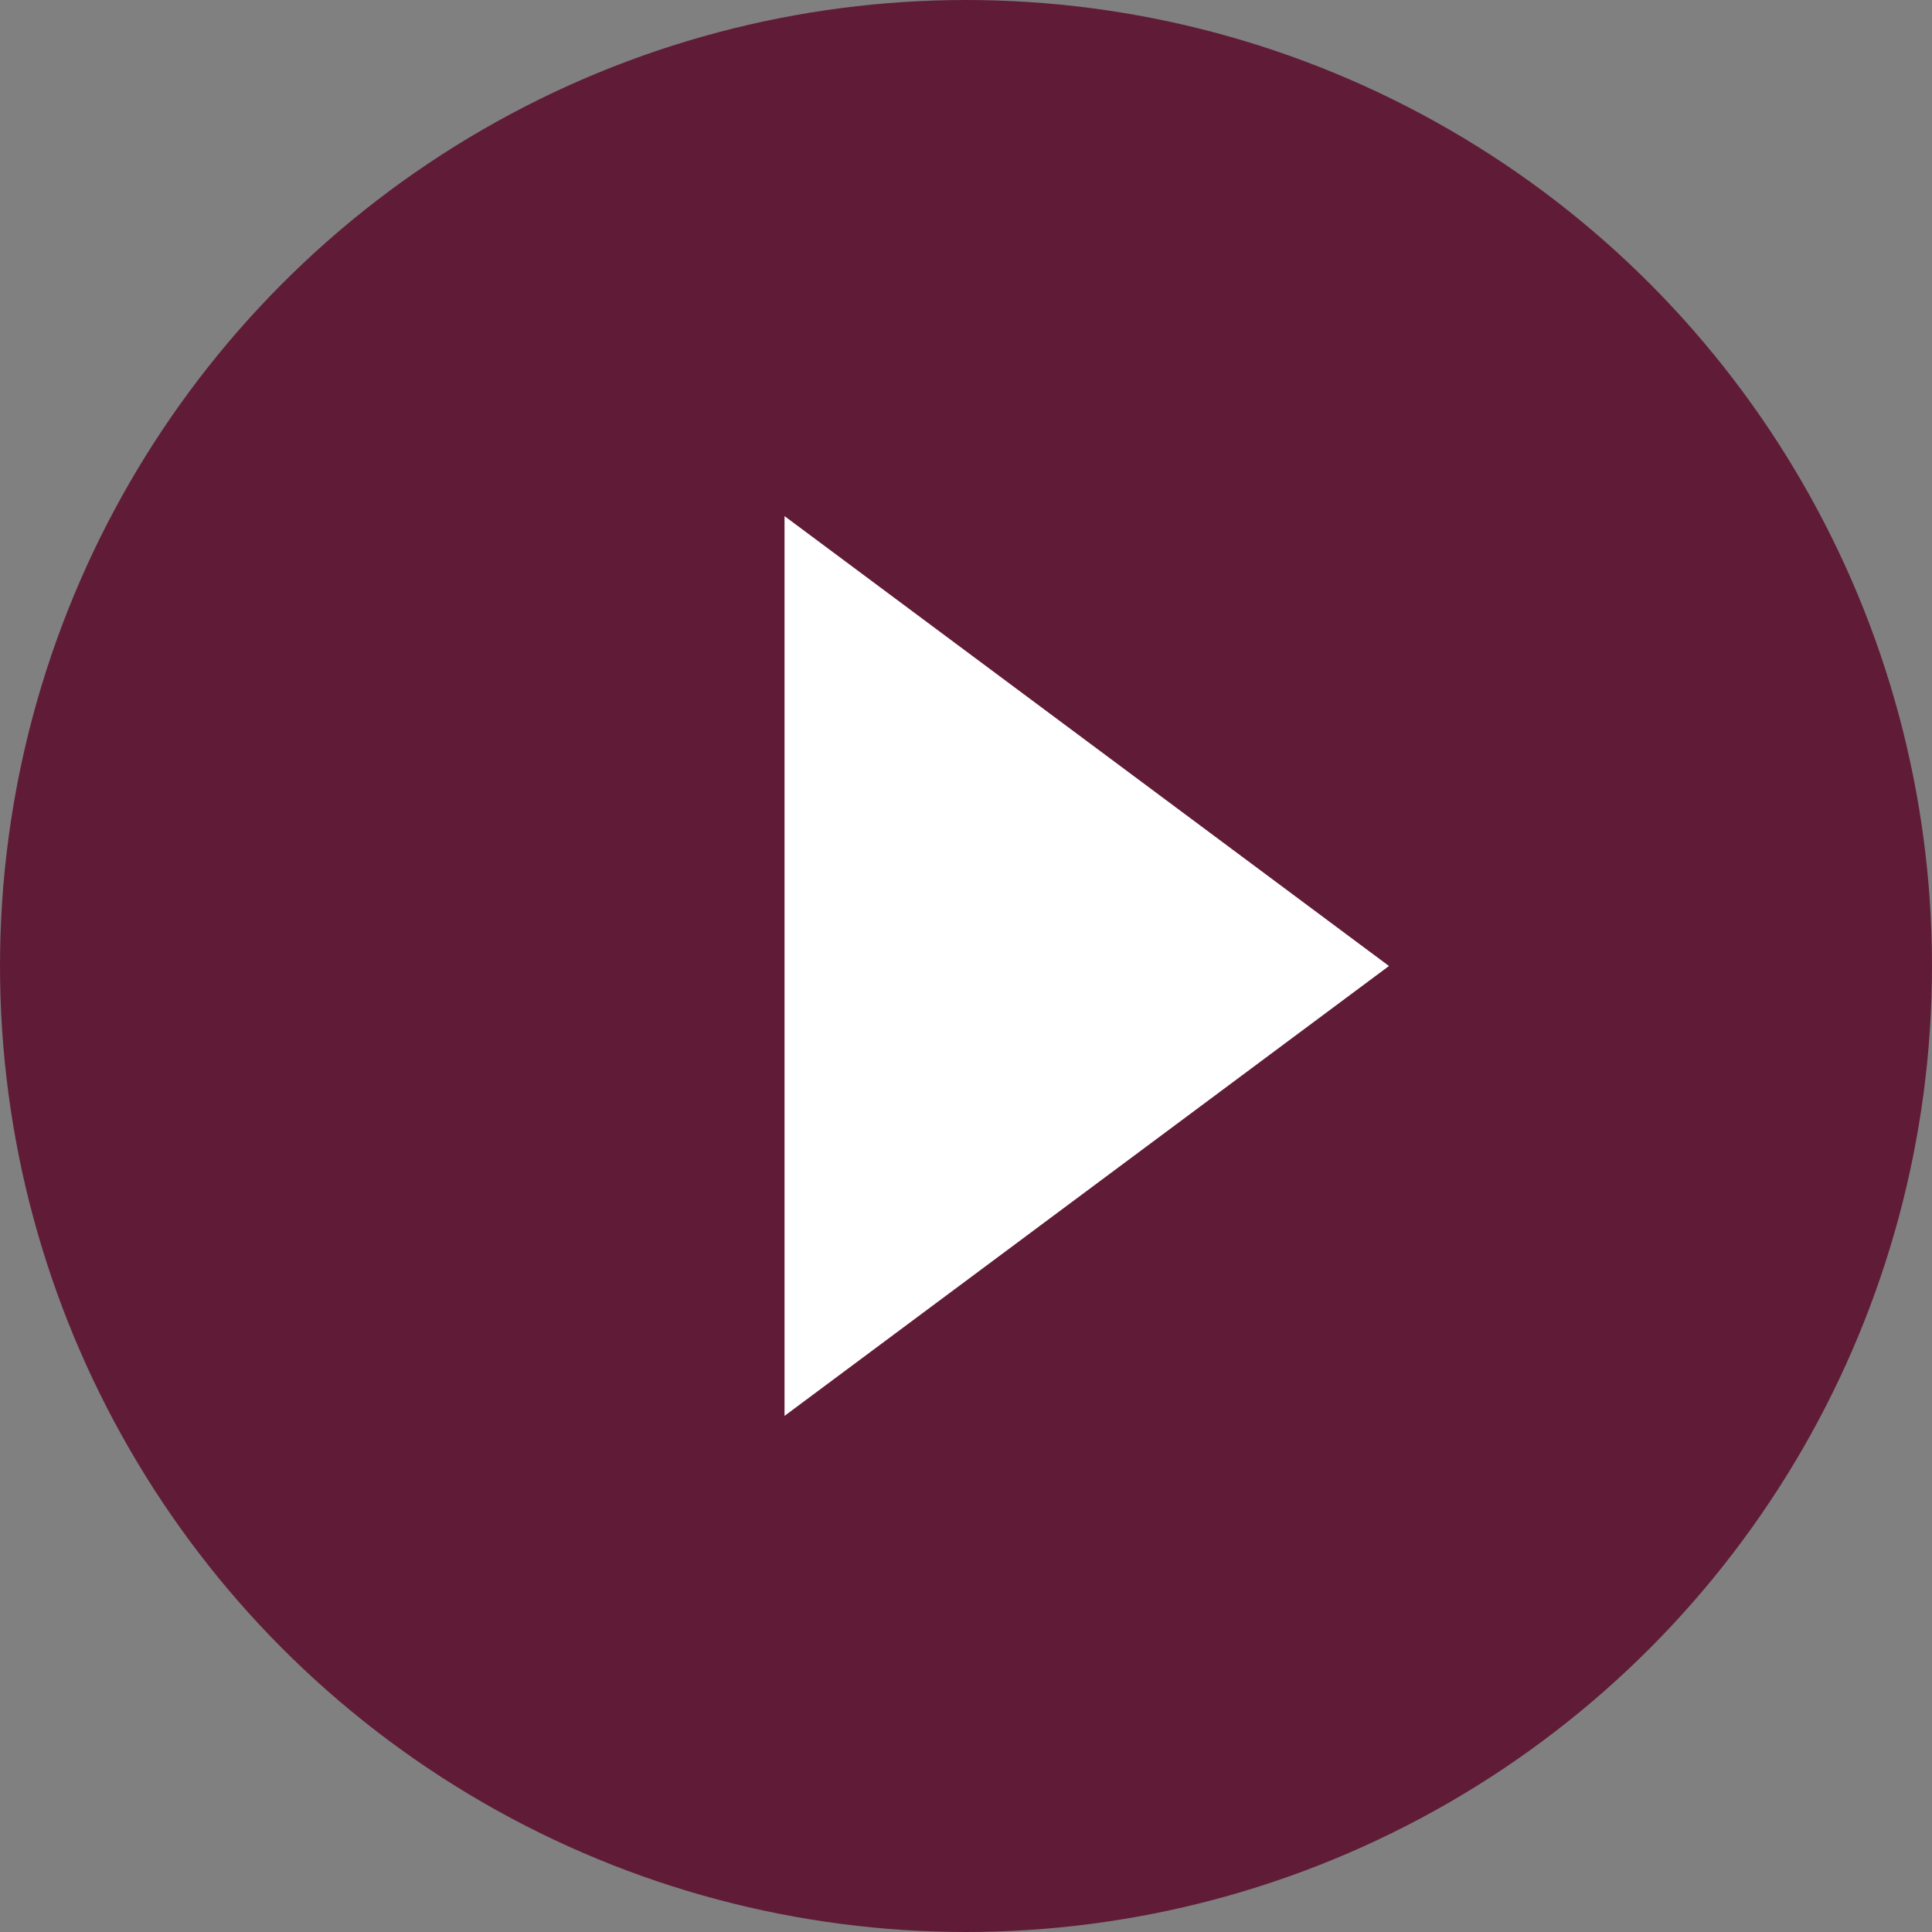 <svg xmlns="http://www.w3.org/2000/svg" viewBox="0 0 28 28"><rect x="0" y="0" width="28" height="28" fill="#808080" stroke="none"/><defs><style>.cls-1{fill:#601c37;}.cls-2{fill:#fff;}</style></defs><g id="Layer_2" data-name="Layer 2"><g id="콘텐츠"><circle class="cls-1" cx="14" cy="14" r="14"/><polygon class="cls-2" points="20.13 14 11.37 20.52 11.37 7.48 20.13 14"/></g></g></svg>